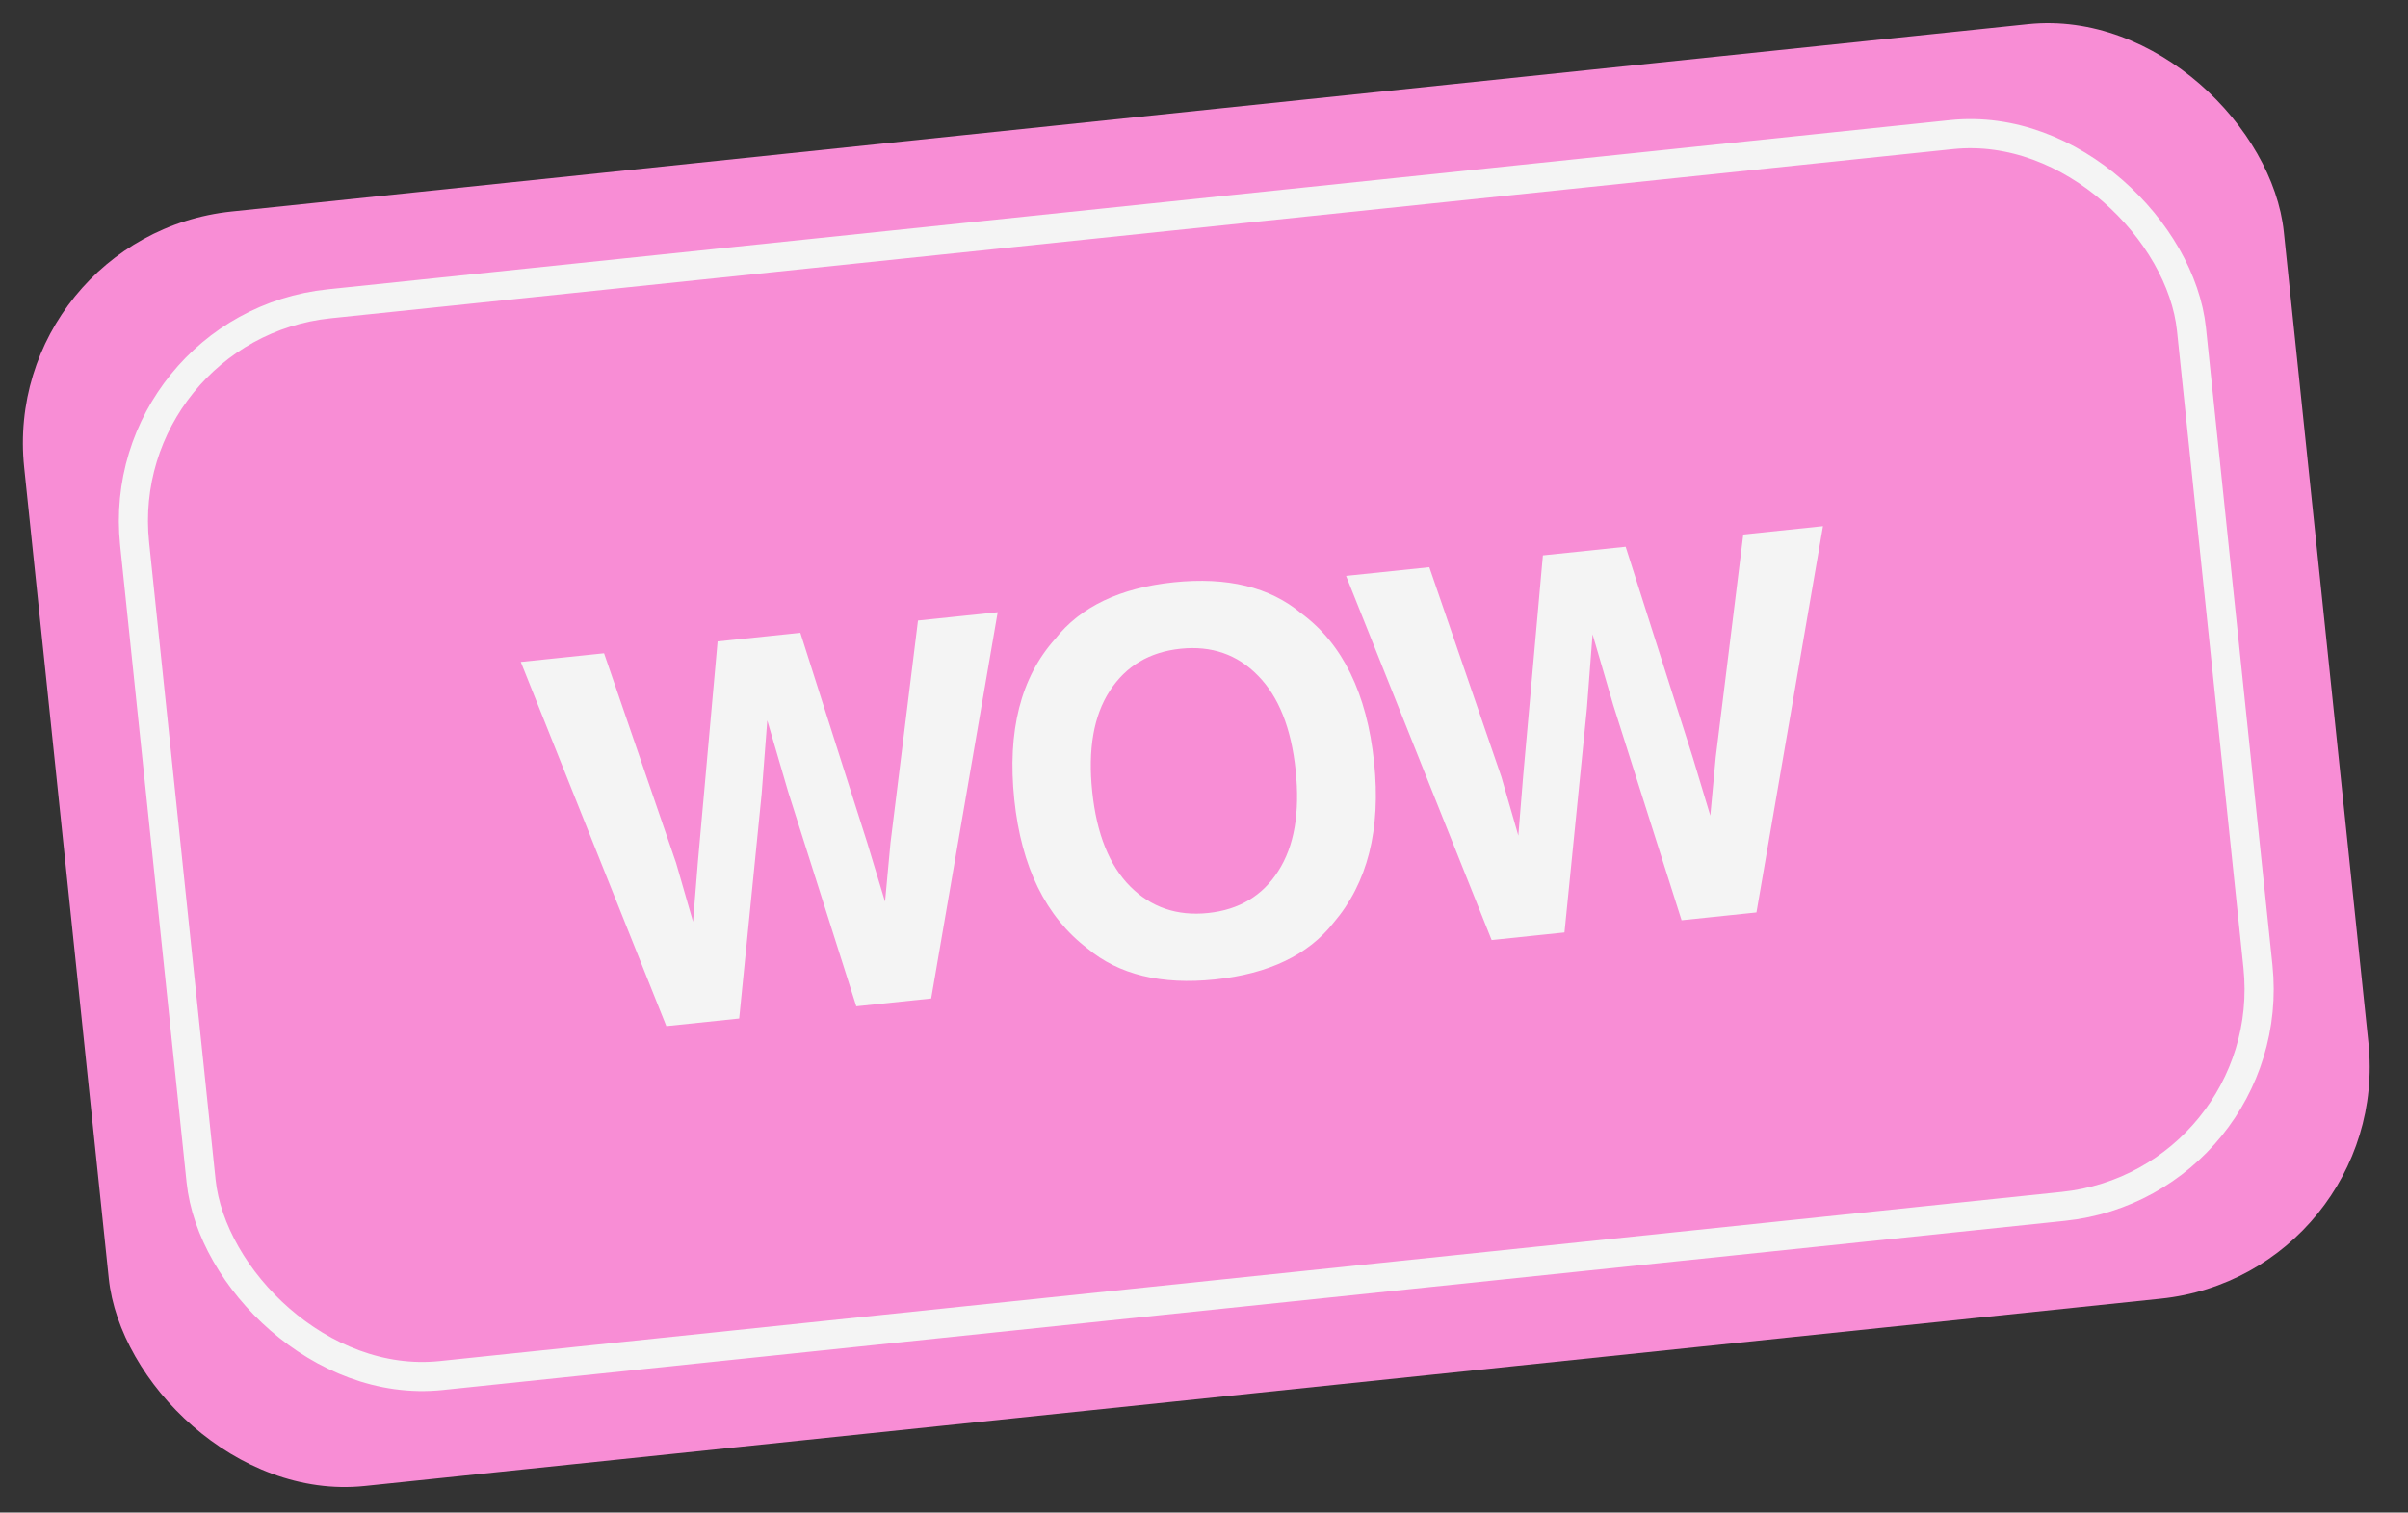 <?xml version="1.0" encoding="UTF-8"?> <svg xmlns="http://www.w3.org/2000/svg" width="156" height="98" viewBox="0 0 156 98" fill="none"><rect x="0" y="0" width="156" height="98" fill="#333333" stroke="none"/> <rect y="15.267" width="147.183" height="83.026" rx="15.096" transform="rotate(-5.954 0 15.267)" fill="#F88DD5"></rect> <rect x="7.253" y="21.151" width="133.974" height="69.818" rx="14.152" transform="rotate(-5.954 7.253 21.151)" stroke="#F4F4F4" stroke-width="1.887"></rect> <path d="M39.133 42.327L43.801 55.913L44.898 59.718L45.212 55.85L46.489 41.56L51.85 41.001L56.189 54.621L57.336 58.42L57.689 54.615L59.471 40.206L64.634 39.667L60.325 64.695L55.475 65.201L51.056 51.288L49.708 46.677L49.34 51.467L47.887 65.992L43.169 66.484L33.739 42.889L39.133 42.327ZM78.266 59.156C80.279 58.946 81.796 58.037 82.817 56.43C83.85 54.821 84.224 52.648 83.938 49.91C83.654 47.183 82.841 45.139 81.498 43.778C80.165 42.405 78.493 41.824 76.481 42.033C74.468 42.243 72.94 43.153 71.896 44.763C70.852 46.372 70.473 48.546 70.759 51.284C71.044 54.023 71.864 56.071 73.217 57.431C74.571 58.791 76.254 59.365 78.266 59.156ZM89.019 49.38C89.474 53.746 88.597 57.217 86.386 59.793C84.747 61.876 82.19 63.098 78.715 63.461C75.24 63.823 72.486 63.154 70.452 61.455C67.747 59.391 66.167 56.176 65.711 51.811C65.247 47.357 66.13 43.886 68.36 41.396C69.999 39.313 72.556 38.091 76.031 37.728C79.507 37.366 82.261 38.035 84.295 39.734C86.98 41.711 88.554 44.926 89.019 49.38ZM92.598 36.751L97.267 50.337L98.364 54.141L98.677 50.273L99.955 35.984L105.316 35.425L109.655 49.045L110.801 52.844L111.155 49.039L112.937 34.63L118.1 34.091L113.79 59.119L108.94 59.625L104.521 45.712L103.173 41.1L102.806 45.891L101.353 60.416L96.635 60.908L87.204 37.313L92.598 36.751Z" fill="#F4F4F4"></path> </svg> 